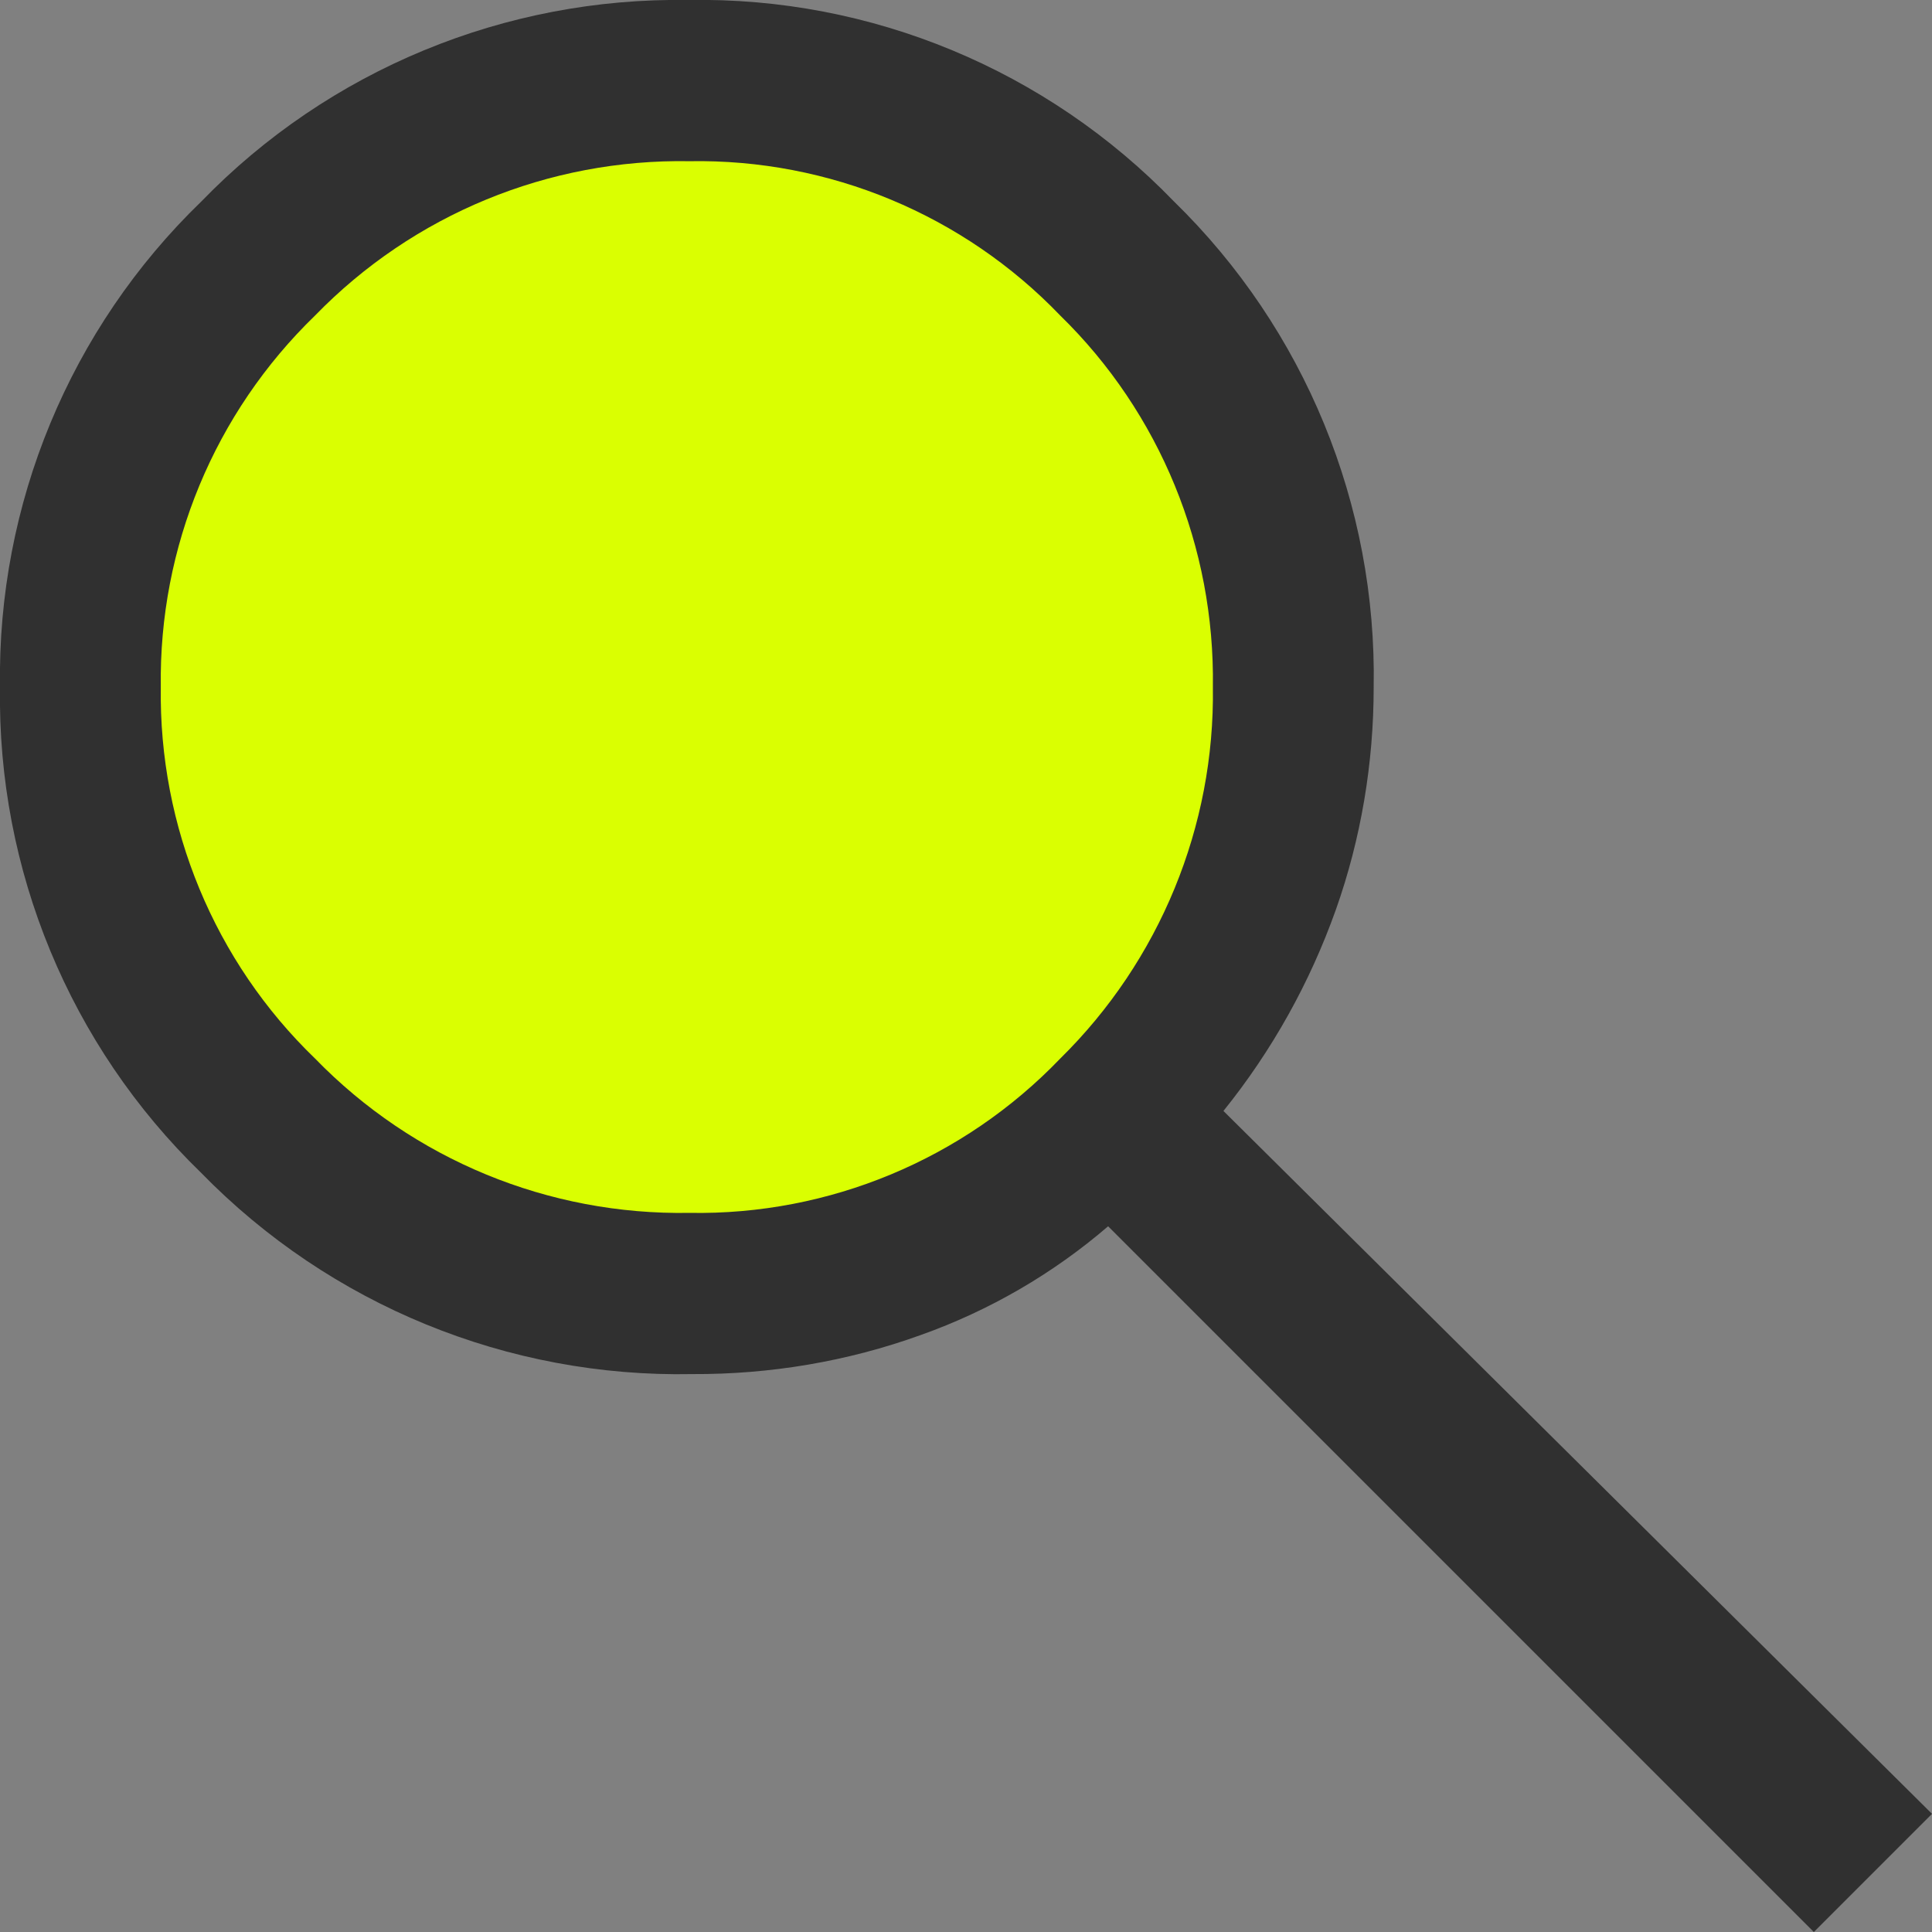 <?xml version="1.0" encoding="UTF-8"?>
<svg id="Capa_1" data-name="Capa 1" xmlns="http://www.w3.org/2000/svg" viewBox="0 0 47.58 47.58">
  <rect x="0" y="0" width="47.58" height="47.58" fill="#808080" stroke="none"/>
  <g id="Group_1869" data-name="Group 1869">
    <circle id="Ellipse_153" data-name="Ellipse 153" cx="16.79" cy="16.89" r="14.79" style="fill: #daff01; stroke-width: 0px;"/>
    <path id="search_FILL0_wght400_GRAD0_opsz48" data-name="search FILL0 wght400 GRAD0 opsz48" d="m44.67,47.58l-17.38-17.38c-1.36,1.17-2.93,2.08-4.62,2.68-1.8.65-3.71.97-5.62.96-4.54.09-8.92-1.7-12.1-4.96C1.72,25.75-.07,21.42,0,16.92c-.07-4.5,1.72-8.83,4.96-11.96C8.1,1.72,12.44-.07,16.95,0c4.5-.08,8.83,1.72,11.96,4.96,3.22,3.14,5,7.47,4.92,11.97,0,1.86-.31,3.72-.93,5.47-.64,1.8-1.57,3.47-2.77,4.96l17.45,17.31-2.91,2.91Zm-27.69-17.71c3.44.06,6.75-1.32,9.13-3.8,2.45-2.41,3.81-5.72,3.76-9.15.05-3.44-1.3-6.75-3.76-9.15-2.38-2.48-5.69-3.86-9.13-3.8-3.47-.06-6.8,1.31-9.22,3.8-2.48,2.4-3.85,5.71-3.8,9.15-.05,3.44,1.32,6.76,3.8,9.15,2.42,2.49,5.75,3.86,9.22,3.8Z" style="fill: #303030; stroke-width: 0px;"/>
  </g>
</svg>